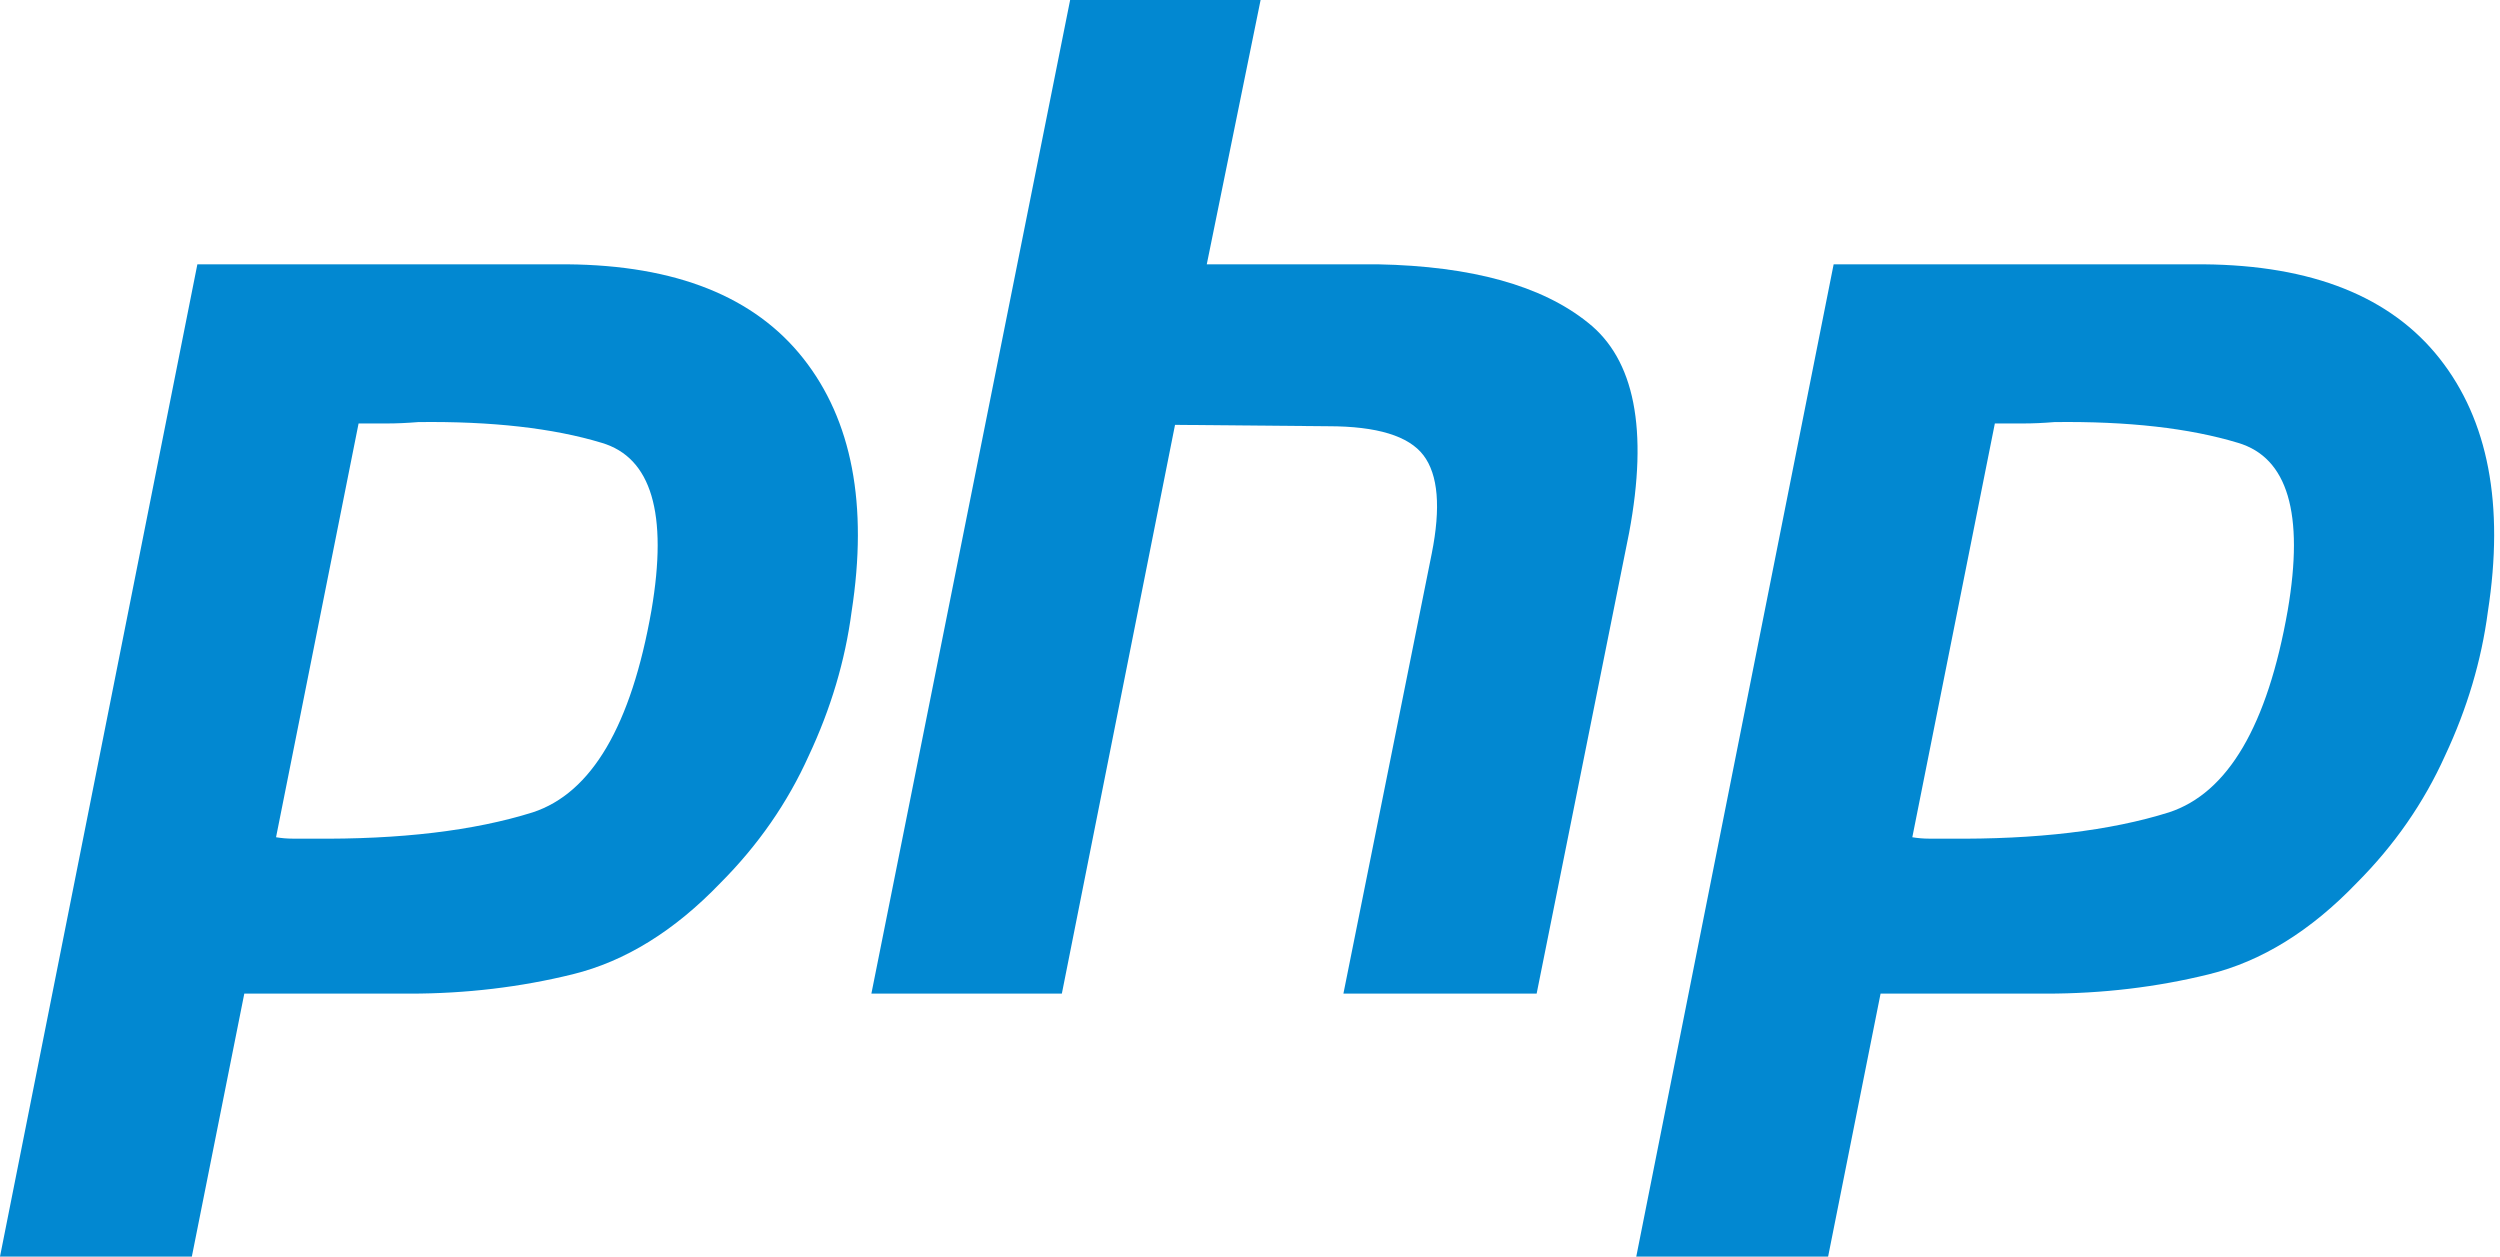<?xml version="1.0" encoding="UTF-8"?> <svg xmlns="http://www.w3.org/2000/svg" width="360" height="181" viewBox="0 0 360 181" fill="none"><path d="M28.421 38.062H81.686C97.32 38.194 108.649 42.714 115.673 51.614C122.696 60.514 125.014 72.669 122.629 88.082C121.703 95.124 119.648 102.031 116.468 108.807C113.419 115.582 109.181 121.692 103.748 127.141C97.121 134.048 90.034 138.432 82.481 140.293C74.929 142.154 67.11 143.083 59.029 143.083H35.179L27.626 180.946H0L28.421 38.062ZM51.675 60.78L39.75 120.564C40.545 120.696 41.34 120.764 42.135 120.764C43.061 120.764 43.991 120.764 44.917 120.764C57.638 120.895 68.239 119.636 76.718 116.977C85.196 114.187 90.896 104.49 93.81 87.882C96.195 73.933 93.81 65.894 86.655 63.77C79.631 61.645 70.823 60.649 60.221 60.78C58.631 60.912 57.109 60.98 55.65 60.98C54.326 60.98 52.935 60.98 51.476 60.98L51.675 60.78Z" fill="#0288D1"></path><path d="M154.099 0H181.526L173.775 38.062H198.42C211.935 38.329 222.004 41.119 228.63 46.432C235.387 51.745 237.375 61.844 234.592 76.723L221.276 143.083H193.451L206.171 79.712C207.495 73.068 207.097 68.353 204.979 65.563C202.86 62.773 198.289 61.378 191.265 61.378L169.204 61.179L152.906 143.083H125.479L154.099 0Z" fill="#0288D1"></path><path d="M264.044 38.062H317.309C332.943 38.194 344.272 42.714 351.296 51.614C358.319 60.514 360.637 72.669 358.252 88.082C357.326 95.124 355.271 102.031 352.091 108.807C349.042 115.582 344.804 121.692 339.371 127.141C332.744 134.048 325.657 138.432 318.104 140.293C310.552 142.154 302.733 143.083 294.652 143.083H270.802L263.249 180.946H235.623L264.044 38.062ZM287.298 60.78L275.373 120.564C276.168 120.696 276.963 120.764 277.758 120.764C278.684 120.764 279.614 120.764 280.541 120.764C293.261 120.895 303.862 119.636 312.341 116.977C320.819 114.187 326.519 104.49 329.433 87.882C331.818 73.933 329.433 65.894 322.278 63.77C315.254 61.645 306.446 60.649 295.844 60.78C294.254 60.912 292.732 60.98 291.273 60.98C289.949 60.98 288.558 60.98 287.099 60.98L287.298 60.78Z" fill="#0288D1"></path></svg> 